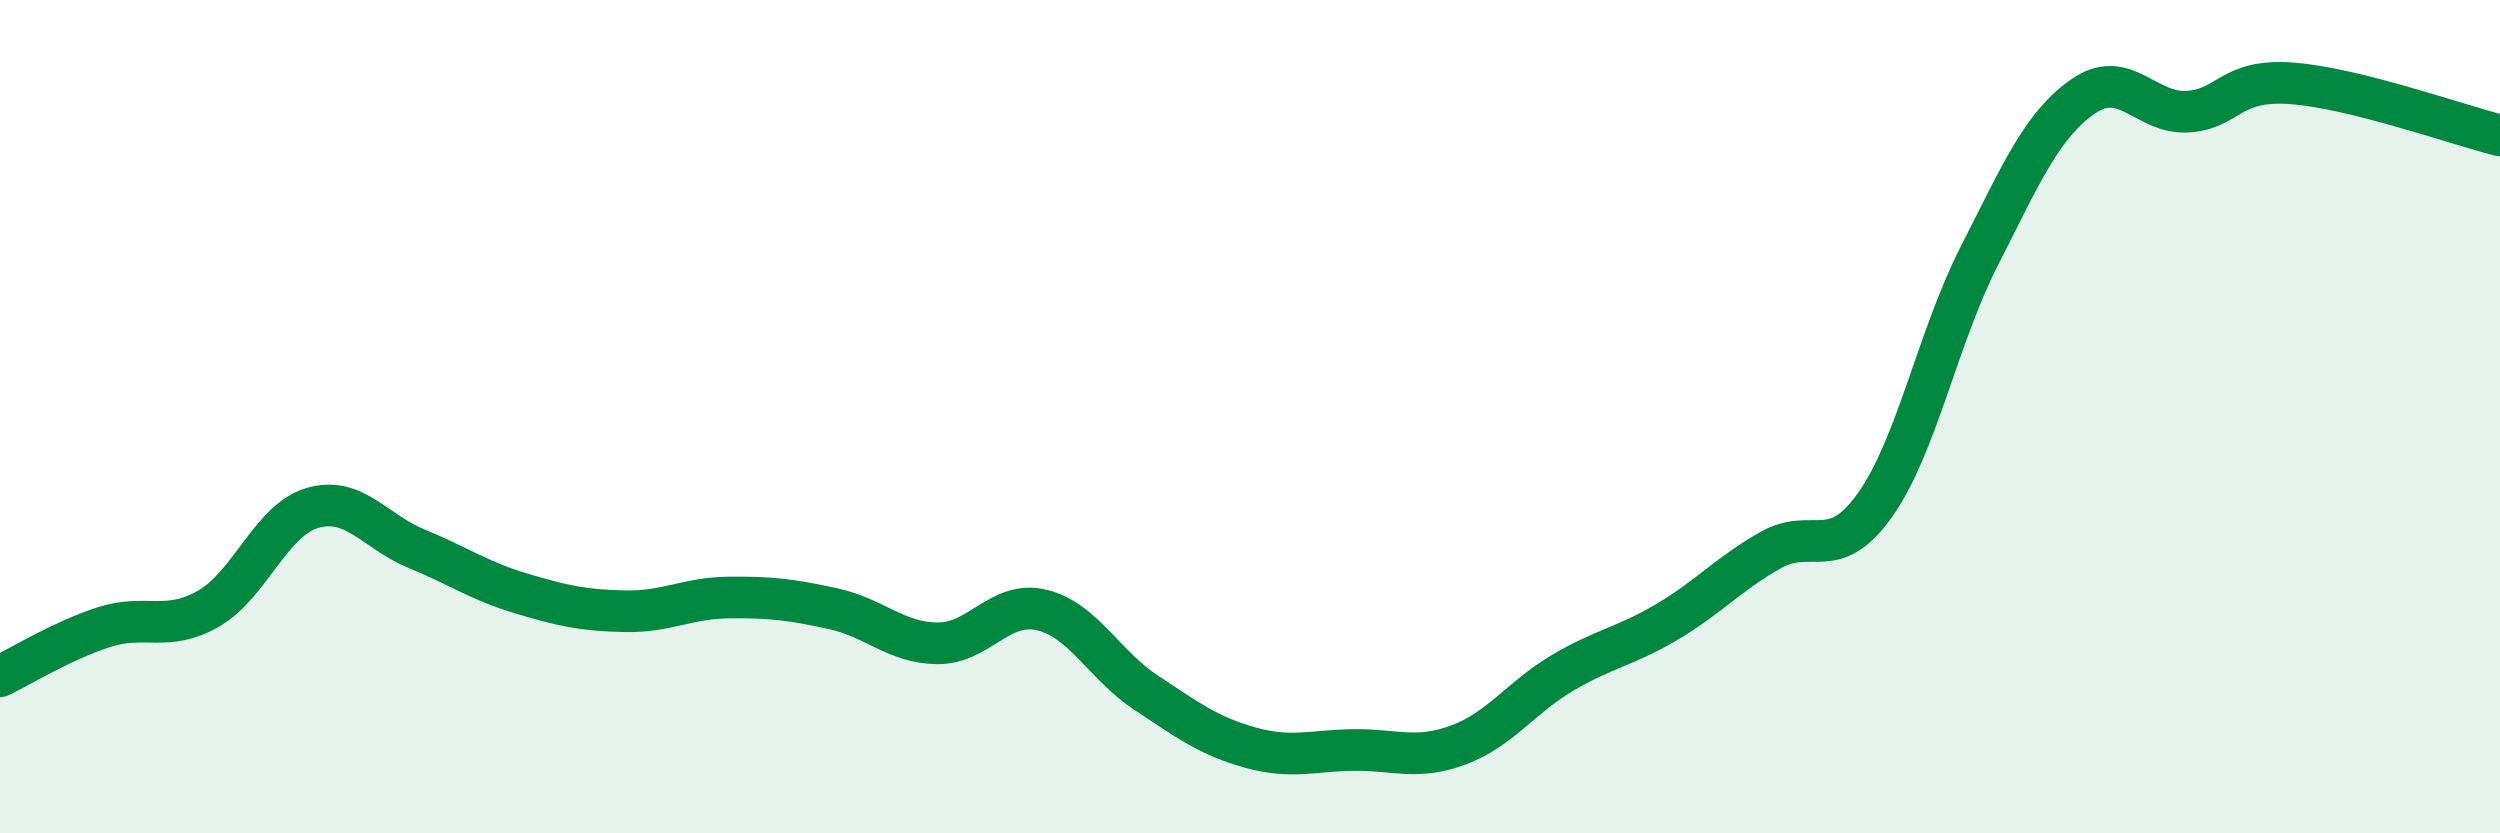 
    <svg width="60" height="20" viewBox="0 0 60 20" xmlns="http://www.w3.org/2000/svg">
      <path
        d="M 0,16.23 C 0.5,15.99 1.5,15.37 2.5,15.05 C 3.5,14.73 4,15.18 5,14.61 C 6,14.04 6.5,12.48 7.5,12.19 C 8.5,11.9 9,12.76 10,13.17 C 11,13.58 11.5,13.94 12.5,14.24 C 13.5,14.54 14,14.65 15,14.67 C 16,14.69 16.5,14.35 17.5,14.34 C 18.5,14.33 19,14.39 20,14.61 C 21,14.83 21.5,15.43 22.5,15.44 C 23.5,15.45 24,14.4 25,14.64 C 26,14.88 26.5,15.96 27.5,16.62 C 28.5,17.28 29,17.66 30,17.94 C 31,18.22 31.5,18.01 32.5,18 C 33.5,17.99 34,18.25 35,17.88 C 36,17.51 36.5,16.74 37.5,16.15 C 38.5,15.56 39,15.52 40,14.93 C 41,14.34 41.5,13.76 42.5,13.2 C 43.5,12.64 44,13.53 45,12.12 C 46,10.71 46.5,8.11 47.5,6.15 C 48.5,4.19 49,3 50,2.31 C 51,1.62 51.5,2.74 52.5,2.68 C 53.5,2.62 53.5,1.89 55,2 C 56.5,2.11 59,3 60,3.25L60 20L0 20Z"
        fill="#008740"
        opacity="0.1"
        stroke-linecap="round"
        stroke-linejoin="round"
      />
      <path
        d="M 0,16.23 C 0.5,15.99 1.5,15.37 2.5,15.05 C 3.5,14.73 4,15.18 5,14.61 C 6,14.04 6.5,12.48 7.5,12.19 C 8.5,11.9 9,12.76 10,13.17 C 11,13.58 11.5,13.94 12.5,14.24 C 13.5,14.54 14,14.65 15,14.67 C 16,14.69 16.5,14.35 17.5,14.34 C 18.5,14.33 19,14.39 20,14.61 C 21,14.83 21.5,15.43 22.5,15.44 C 23.5,15.45 24,14.4 25,14.64 C 26,14.88 26.5,15.96 27.5,16.62 C 28.5,17.28 29,17.66 30,17.94 C 31,18.22 31.5,18.01 32.5,18 C 33.5,17.99 34,18.25 35,17.88 C 36,17.51 36.5,16.74 37.5,16.15 C 38.5,15.56 39,15.52 40,14.93 C 41,14.34 41.5,13.76 42.5,13.2 C 43.5,12.64 44,13.53 45,12.12 C 46,10.71 46.5,8.11 47.5,6.15 C 48.5,4.19 49,3 50,2.31 C 51,1.62 51.5,2.74 52.5,2.68 C 53.5,2.62 53.5,1.89 55,2 C 56.5,2.11 59,3 60,3.25"
        stroke="#008740"
        stroke-width="1"
        fill="none"
        stroke-linecap="round"
        stroke-linejoin="round"
      />
    </svg>
  